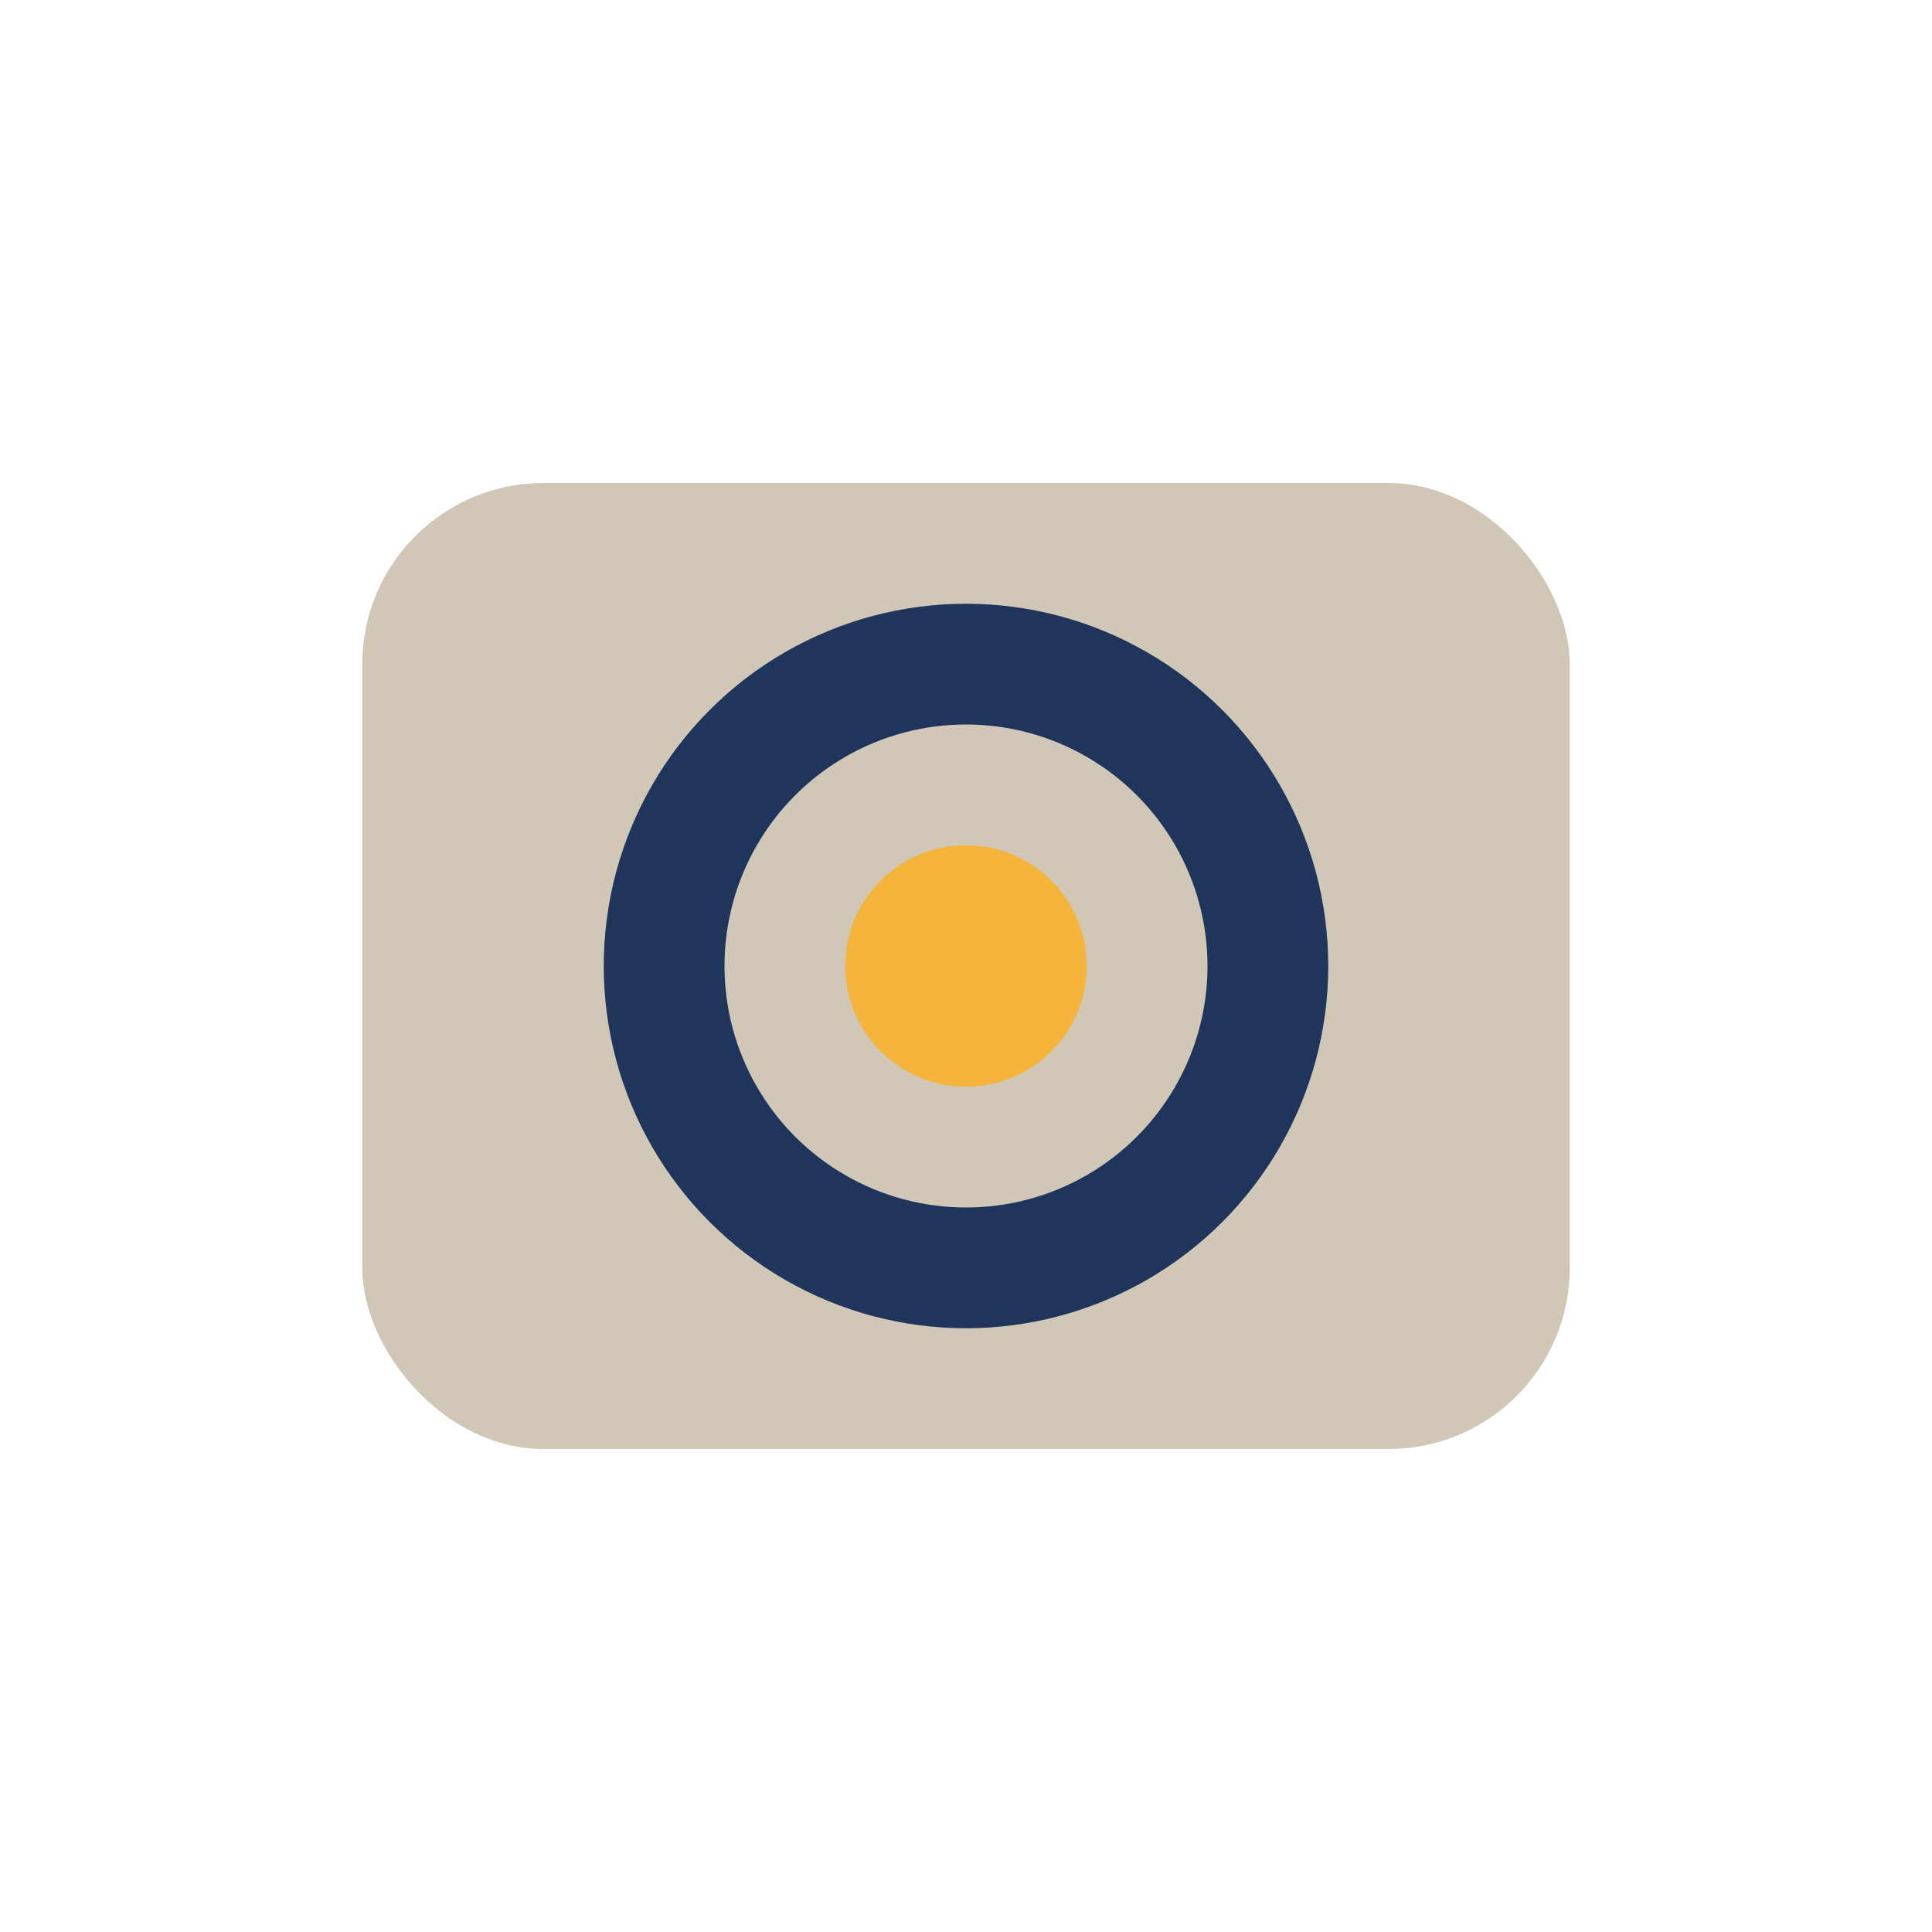 <?xml version="1.0" encoding="UTF-8"?>
<svg xmlns="http://www.w3.org/2000/svg" width="32" height="32" viewBox="0 0 32 32"><rect x="6" y="8" width="20" height="16" rx="3" fill="#D0C7B7"/><circle cx="16" cy="16" r="5" fill="none" stroke="#1F355B" stroke-width="2"/><circle cx="16" cy="16" r="2" fill="#F5B43C"/></svg>